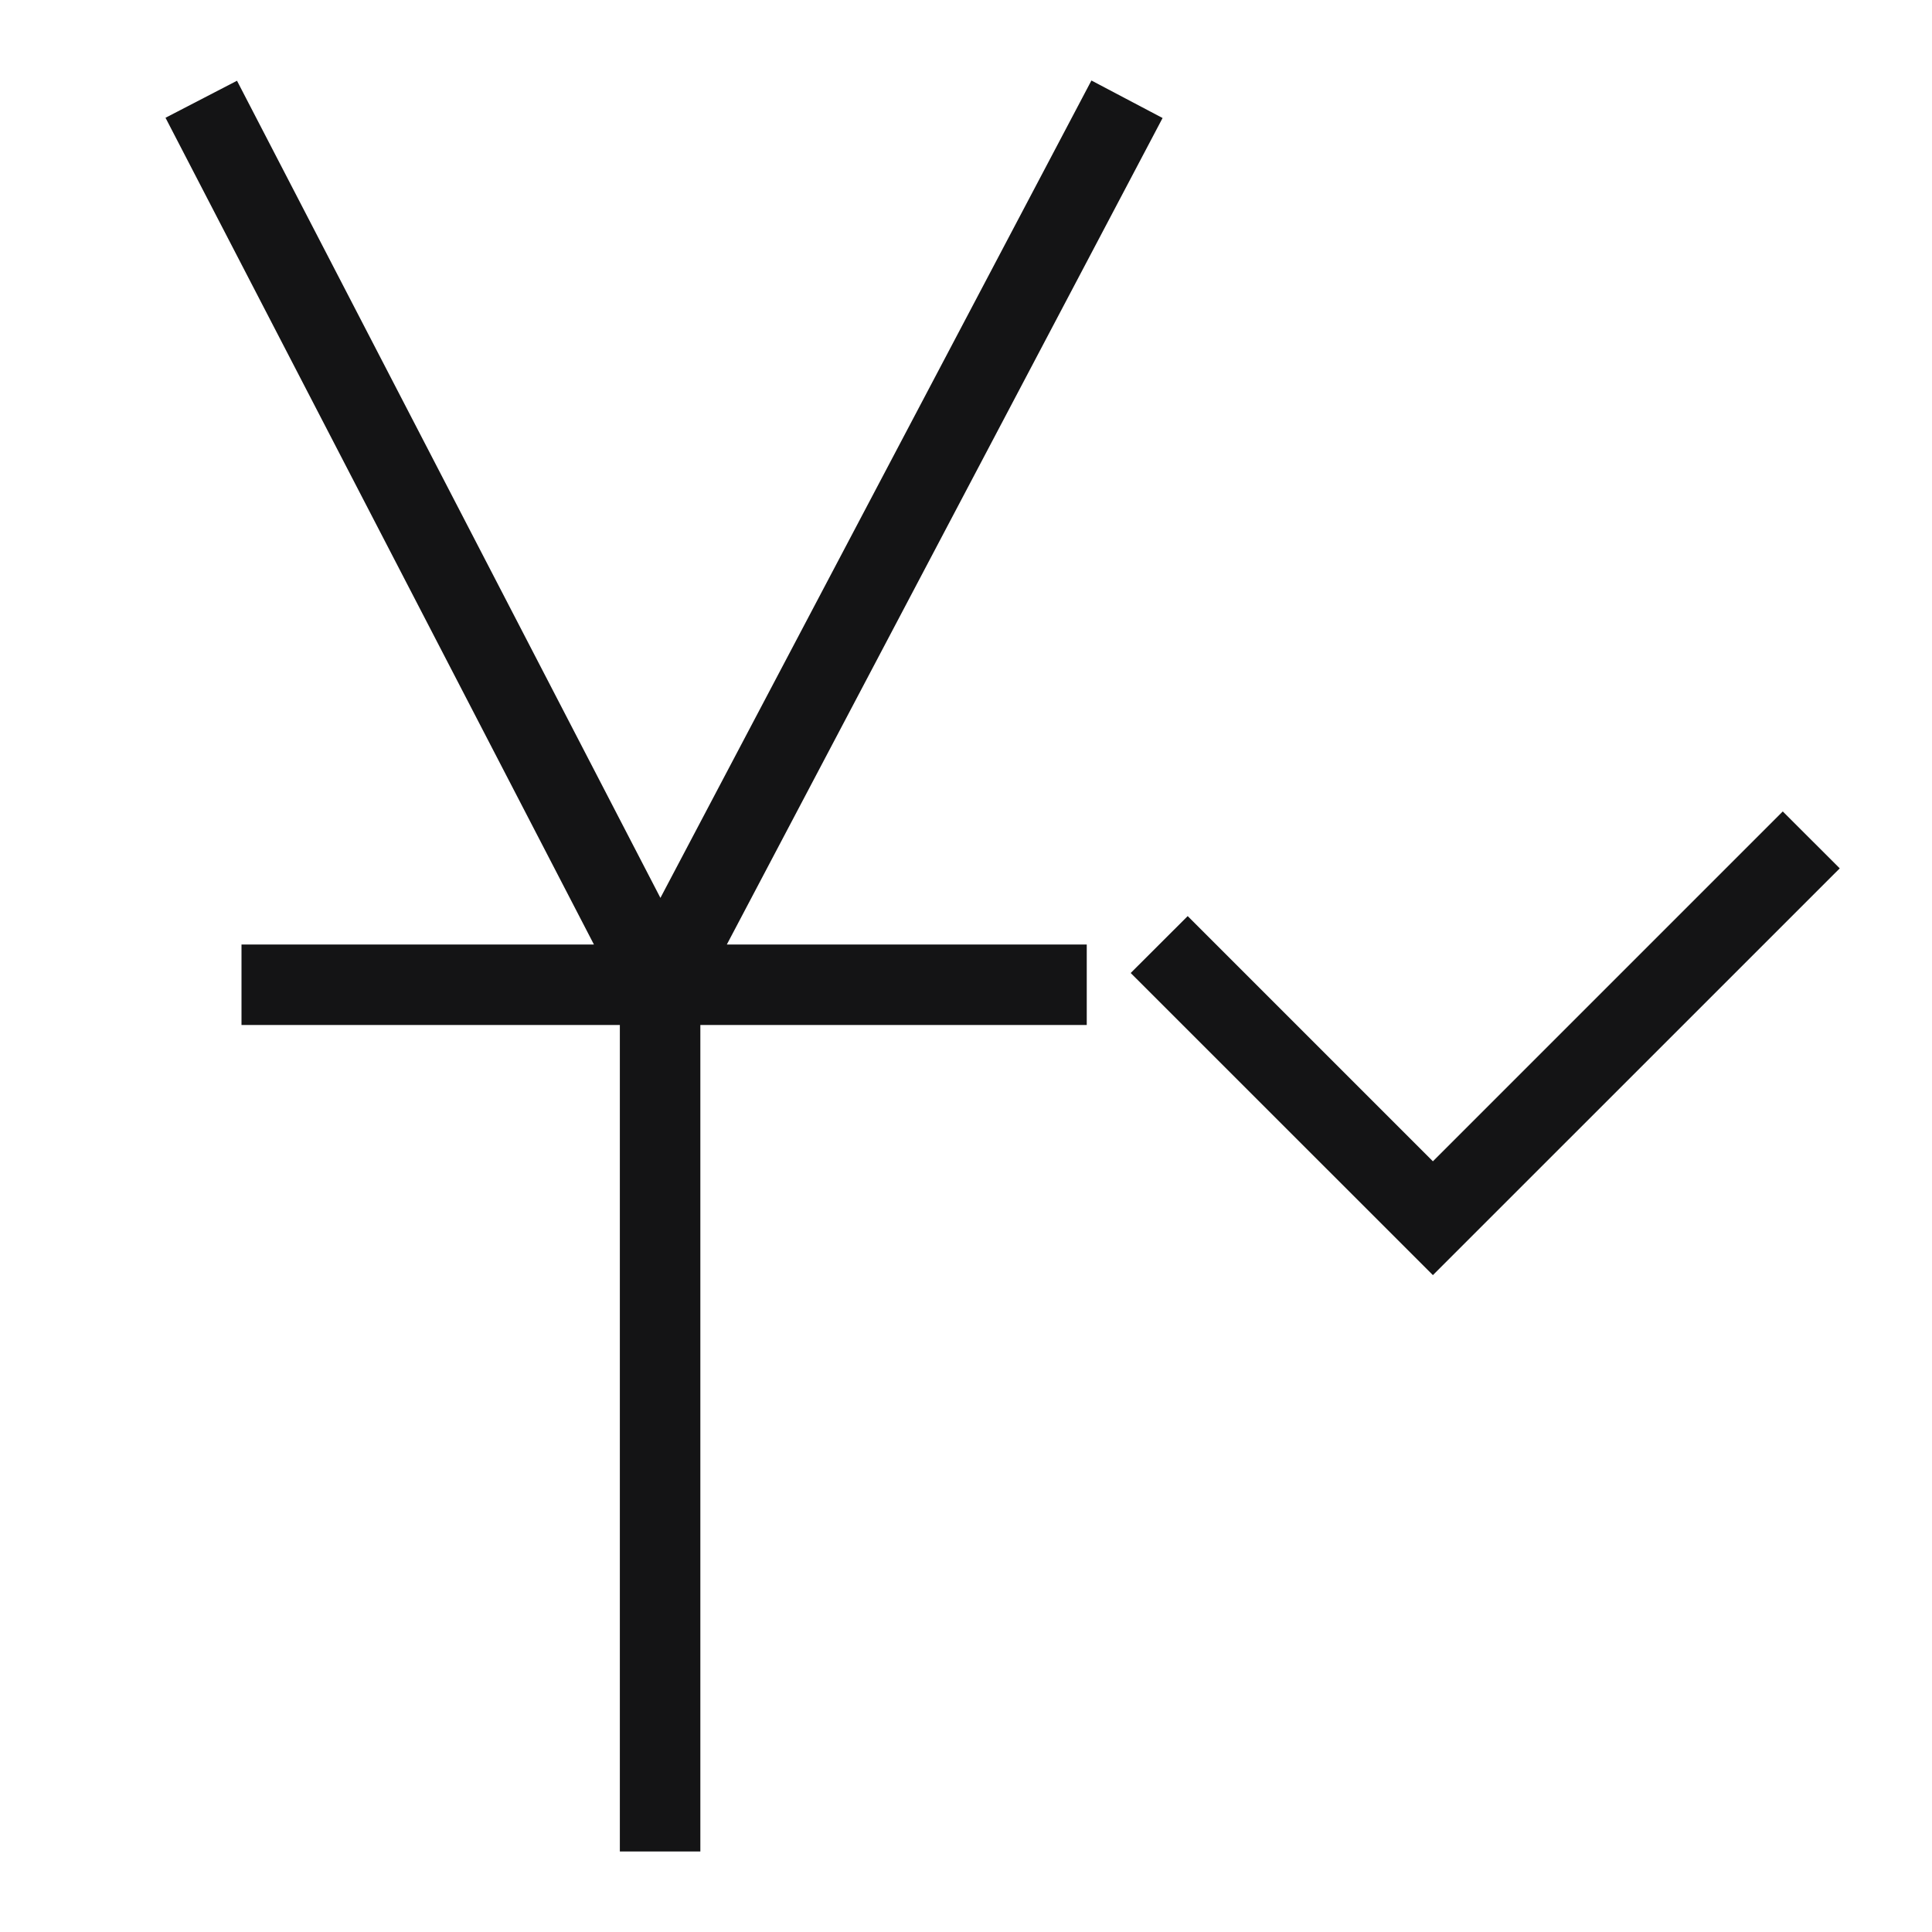 <svg width="24" height="24" viewBox="0 0 24 24" fill="none" xmlns="http://www.w3.org/2000/svg">
<path fill-rule="evenodd" clip-rule="evenodd" d="M7.7 12.733H3V11.733H7.378L2.056 1.463L2.944 1.003L8.204 11.154L13.558 1L14.442 1.466L9.029 11.733H13.5V12.733H8.7V15.733V16.733V23H7.7V16.733V15.733V12.733ZM22.854 10.787L17.8 15.84L14.046 12.087L14.754 11.38L17.8 14.426L22.146 10.08L22.854 10.787Z" fill="#141415"/>
</svg>
